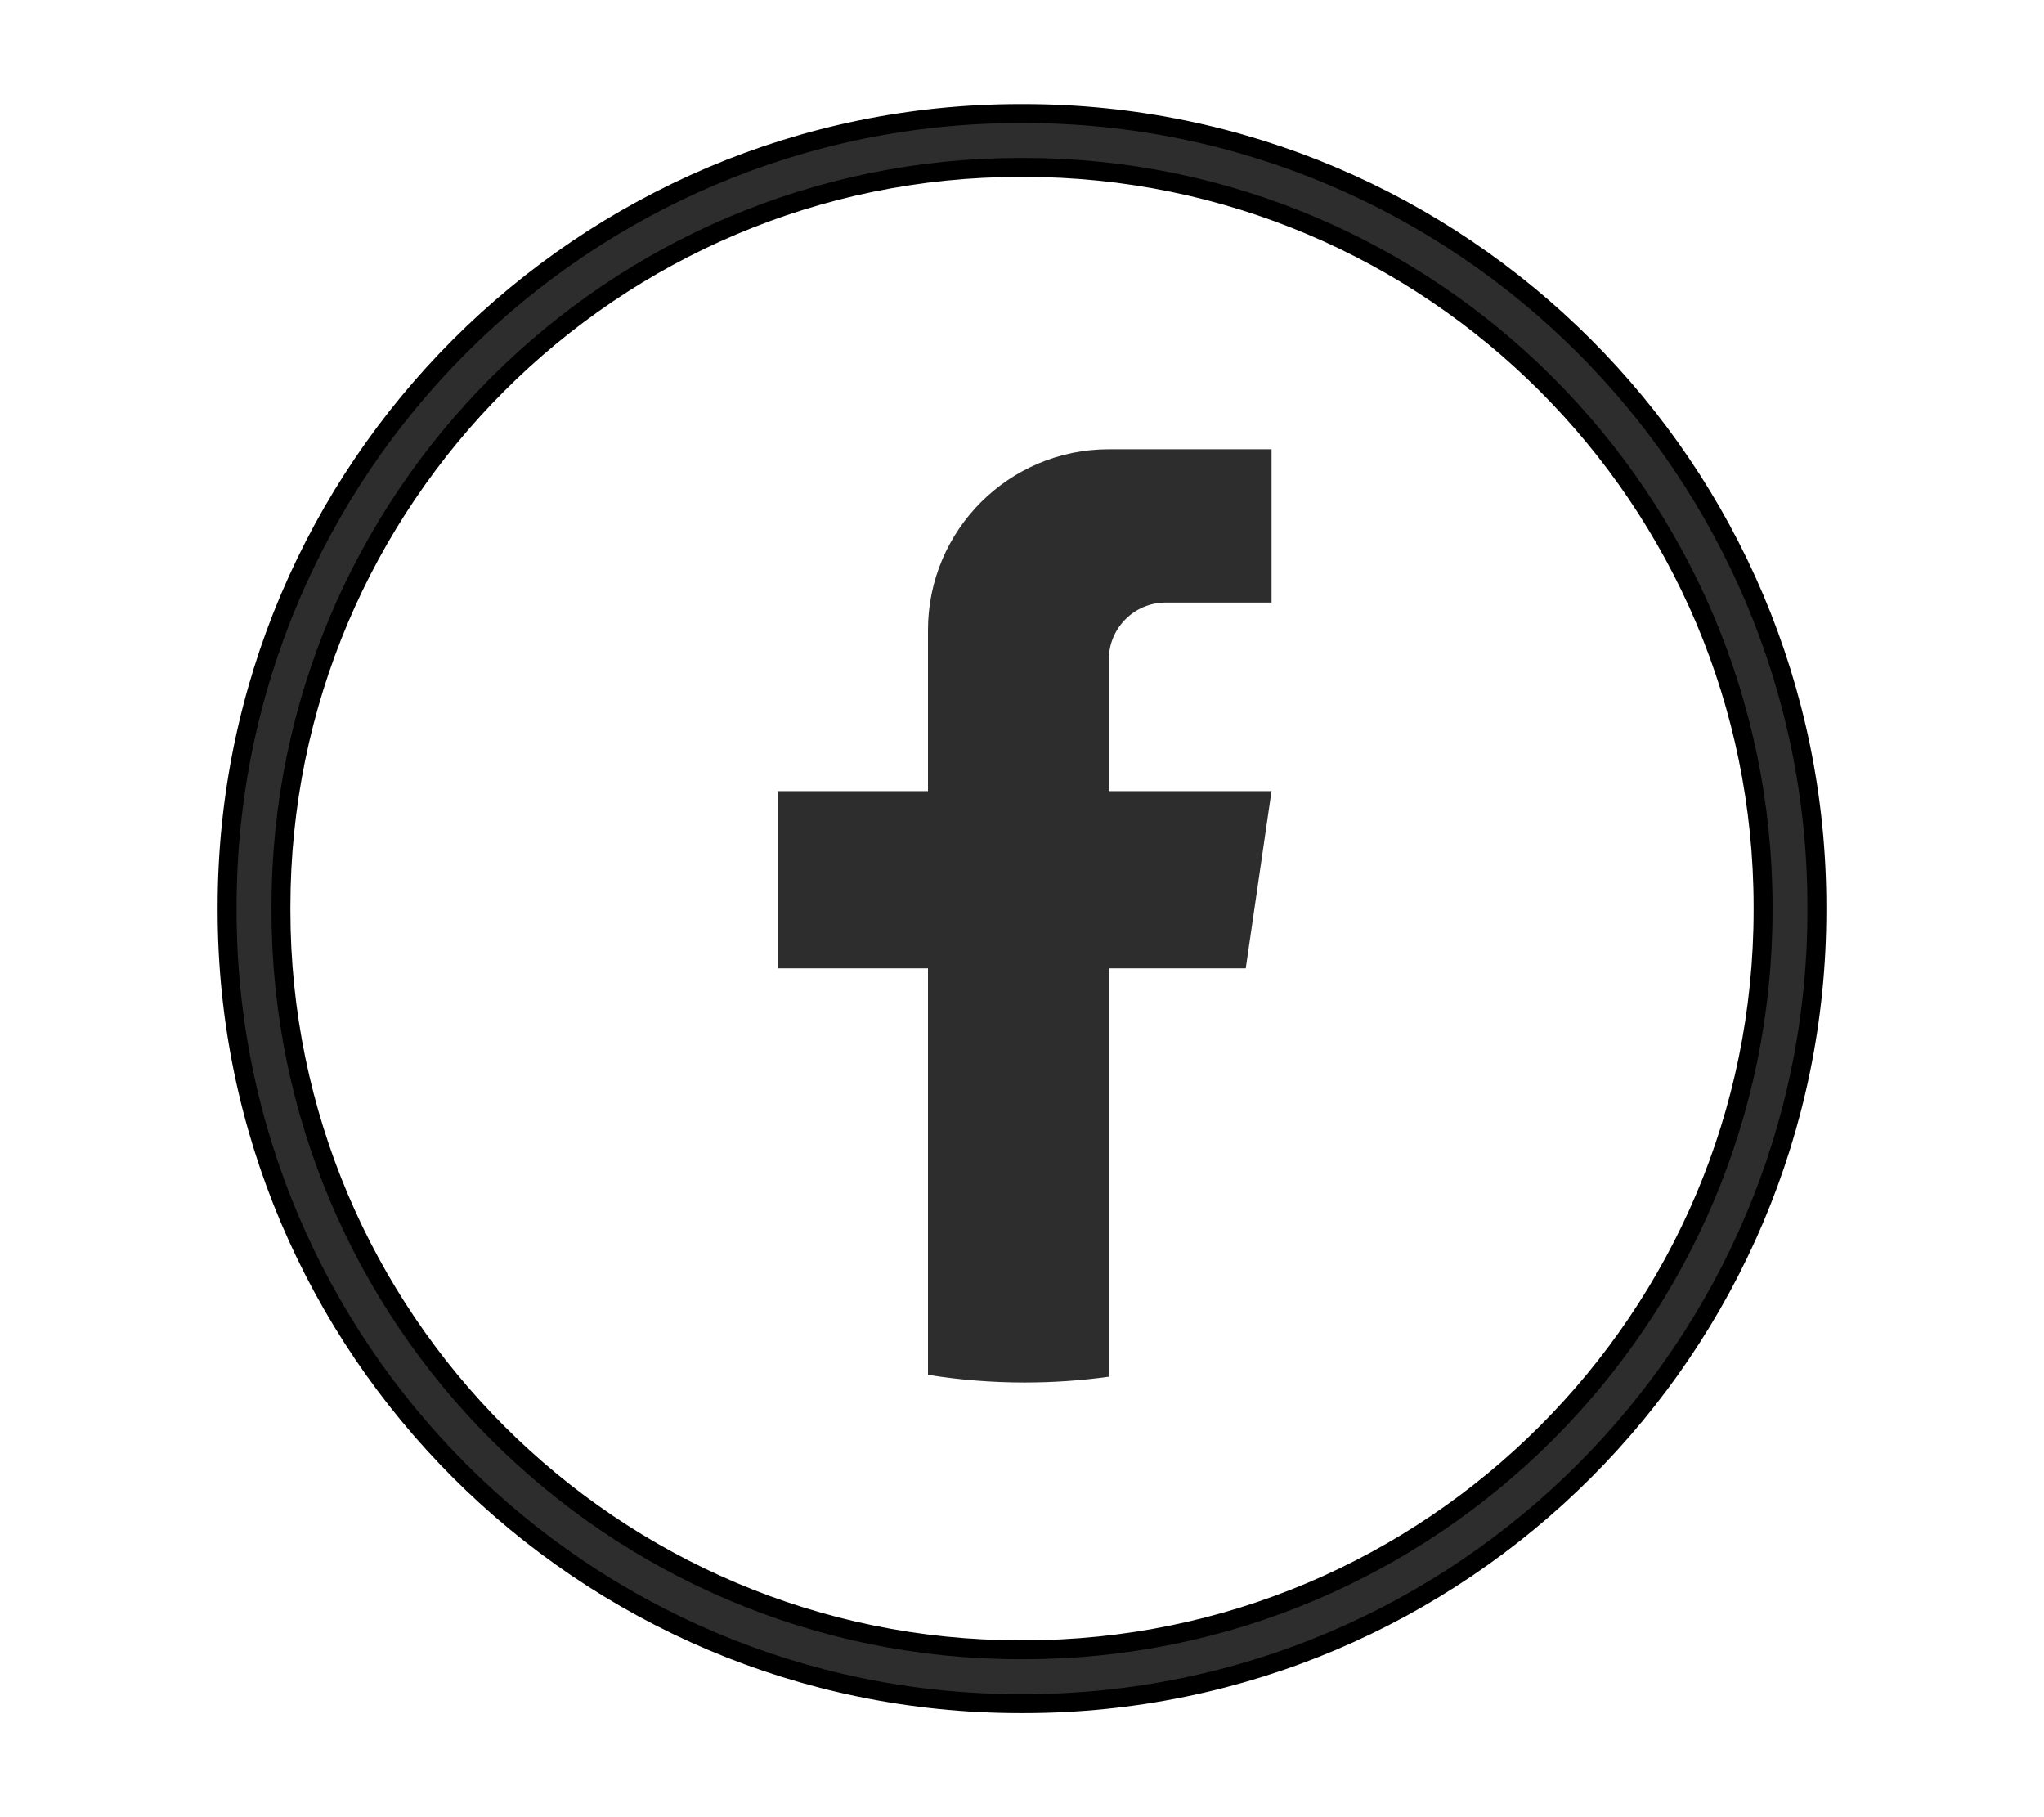 <svg width="54" height="48" viewBox="0 0 54 48" fill="none" xmlns="http://www.w3.org/2000/svg">
<path d="M27.046 45H26.954C15.4 45 6 35.6 6 24.046V23.954C6 12.4 15.4 3 26.954 3H27.046C38.6 3 48 12.4 48 23.954V24.046C48 35.6 38.6 45 27.046 45ZM26.954 4.422C16.183 4.422 7.422 13.183 7.422 23.954V24.046C7.422 34.817 16.183 43.578 26.954 43.578H27.046C37.817 43.578 46.578 34.817 46.578 24.046V23.954C46.578 13.183 37.817 4.422 27.046 4.422H26.954Z" fill="#2D2D2D" stroke="black" stroke-width="0.5"/>
<path d="M29.293 17.422V20.897H33.592L32.911 25.579H29.293V36.365C28.567 36.466 27.825 36.518 27.071 36.518C26.202 36.518 25.348 36.449 24.516 36.315V25.579H20.551V20.897H24.516V16.645C24.516 14.006 26.654 11.867 29.294 11.867V11.869C29.302 11.869 29.308 11.867 29.316 11.867H33.593V15.916H30.798C29.968 15.916 29.294 16.59 29.294 17.42L29.293 17.422Z" fill="#2D2D2D"/>
</svg>

